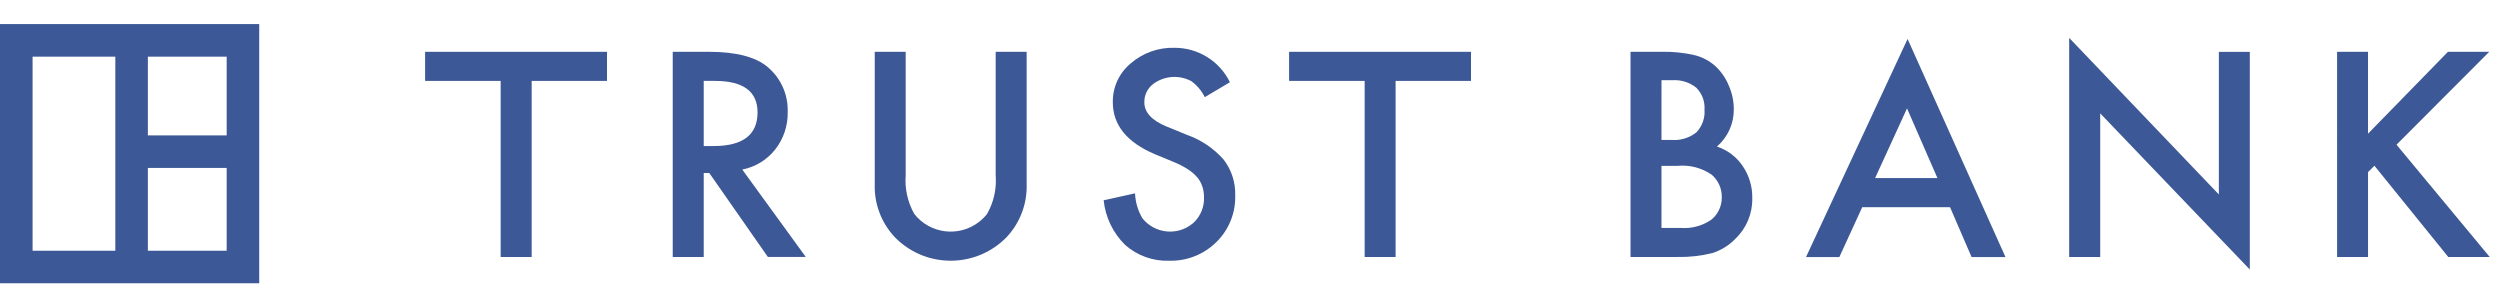 <?xml version="1.0" encoding="UTF-8"?><svg id="a" xmlns="http://www.w3.org/2000/svg" width="244" height="30" xmlns:xlink="http://www.w3.org/1999/xlink" viewBox="0 0 244 30"><defs><clipPath id="e"><rect y="2.35" width="243" height="25.299" fill="none"/></clipPath></defs><g id="b"><path id="c" d="M51.89,7.896v17.188h-3.026V7.896h-7.373v-2.839h17.753v2.839h-7.354Z" fill="#3d5896"/><g id="d"><g clip-path="url(#e)"><g id="f"><path id="g" d="M72.445,16.548l6.2,8.531h-3.7l-5.72-8.195h-.542v8.2h-3.025V5.056h3.543c2.644,0,4.554.497,5.73,1.492,1.288,1.086,2.006,2.704,1.947,4.388.03,1.323-.402,2.614-1.22,3.654-.803,1.017-1.945,1.712-3.217,1.958M68.683,14.254h.961c2.86,0,4.291-1.094,4.293-3.283,0-2.05-1.393-3.075-4.178-3.076h-1.076v6.359Z" fill="#3d5896"/><path id="h" d="M88.395,5.057v12.053c-.101,1.314.192,2.628.841,3.774,1.547,1.961,4.39,2.296,6.351.749.278-.219.529-.471.749-.749.654-1.144.947-2.459.842-3.773V5.057h3.022v12.894c.067,1.931-.643,3.807-1.97,5.211-2.95,3.006-7.779,3.051-10.784.101-.034-.033-.067-.067-.101-.101-1.328-1.403-2.037-3.28-1.97-5.211V5.057h3.02Z" fill="#3d5896"/><path id="i" d="M120.038,8.026l-2.452,1.455c-.304-.617-.753-1.152-1.308-1.558-1.204-.647-2.676-.53-3.762.3-.536.427-.842,1.08-.828,1.765,0,.979.725,1.767,2.174,2.362l2,.818c1.375.486,2.602,1.315,3.566,2.409.768.996,1.167,2.227,1.128,3.484.053,1.713-.615,3.371-1.842,4.568-1.221,1.208-2.883,1.864-4.6,1.818-1.582.058-3.126-.498-4.309-1.55-1.179-1.164-1.918-2.701-2.089-4.349l3.063-.678c.037.861.285,1.699.724,2.44,1.198,1.49,3.377,1.728,4.867.53.072-.058.141-.118.208-.181.627-.638.965-1.506.934-2.4.002-.362-.054-.723-.167-1.067-.109-.327-.278-.63-.5-.894-.26-.295-.559-.552-.889-.764-.412-.265-.847-.493-1.3-.681l-1.931-.8c-2.74-1.155-4.112-2.848-4.115-5.077-.023-1.454.613-2.841,1.729-3.773,1.185-1.036,2.718-1.585,4.291-1.538,2.297-.01,4.397,1.294,5.407,3.356" fill="#3d5896"/><path id="j" d="M136.211,7.896v17.188h-3.021V7.896h-7.374v-2.839h17.754v2.839h-7.359Z" fill="#3d5896"/><path id="k" d="M159.138,25.084V5.057h3.006c1.078-.028,2.155.078,3.206.316.753.178,1.45.537,2.033,1.046.578.532,1.034,1.182,1.336,1.907.329.735.5,1.531.5,2.336.015,1.398-.587,2.732-1.647,3.644,1.028.334,1.913,1.003,2.516,1.9.632.924.959,2.023.935,3.143.029,1.496-.573,2.935-1.658,3.966-.623.64-1.394,1.116-2.245,1.386-1.115.277-2.262.404-3.411.379l-4.571.004ZM162.16,13.657h.943c.889.077,1.773-.19,2.471-.745.56-.59.846-1.389.786-2.2.056-.799-.235-1.582-.8-2.15-.659-.528-1.492-.79-2.335-.733h-1.063l-.002,5.828ZM162.16,22.244h1.866c1.067.087,2.13-.198,3.01-.808.656-.54,1.028-1.351,1.01-2.2.013-.834-.344-1.631-.974-2.177-.987-.685-2.186-.993-3.381-.869h-1.531v6.054Z" fill="#3d5896"/><path id="l" d="M190.324,20.223h-8.571l-2.233,4.865h-3.253l9.913-21.285,9.554,21.285h-3.308l-2.102-4.865ZM189.093,17.38l-2.968-6.8-3.115,6.8h6.083Z" fill="#3d5896"/><path id="m" d="M201.952,25.085V3.697l14.608,15.281V5.059h3.021v21.246l-14.6-15.24v14.02h-3.029Z" fill="#3d5896"/><path id="n" d="M231.119,13.046l7.8-7.99h4.031l-9.051,9.066,9.1,10.962h-4.046l-7.21-8.91-.624.623v8.287h-3.02V5.056h3.02v7.99Z" fill="#3d5896"/><path id="o" d="M0,27.65h25.3V2.35H0v25.3ZM22.124,13.214h-7.692v-7.686h7.692v7.686ZM3.18,5.528h8.076v18.942H3.18V5.528ZM14.432,16.393h7.692v8.077h-7.692v-8.077Z" fill="#3d5896"/></g></g></g></g></svg>